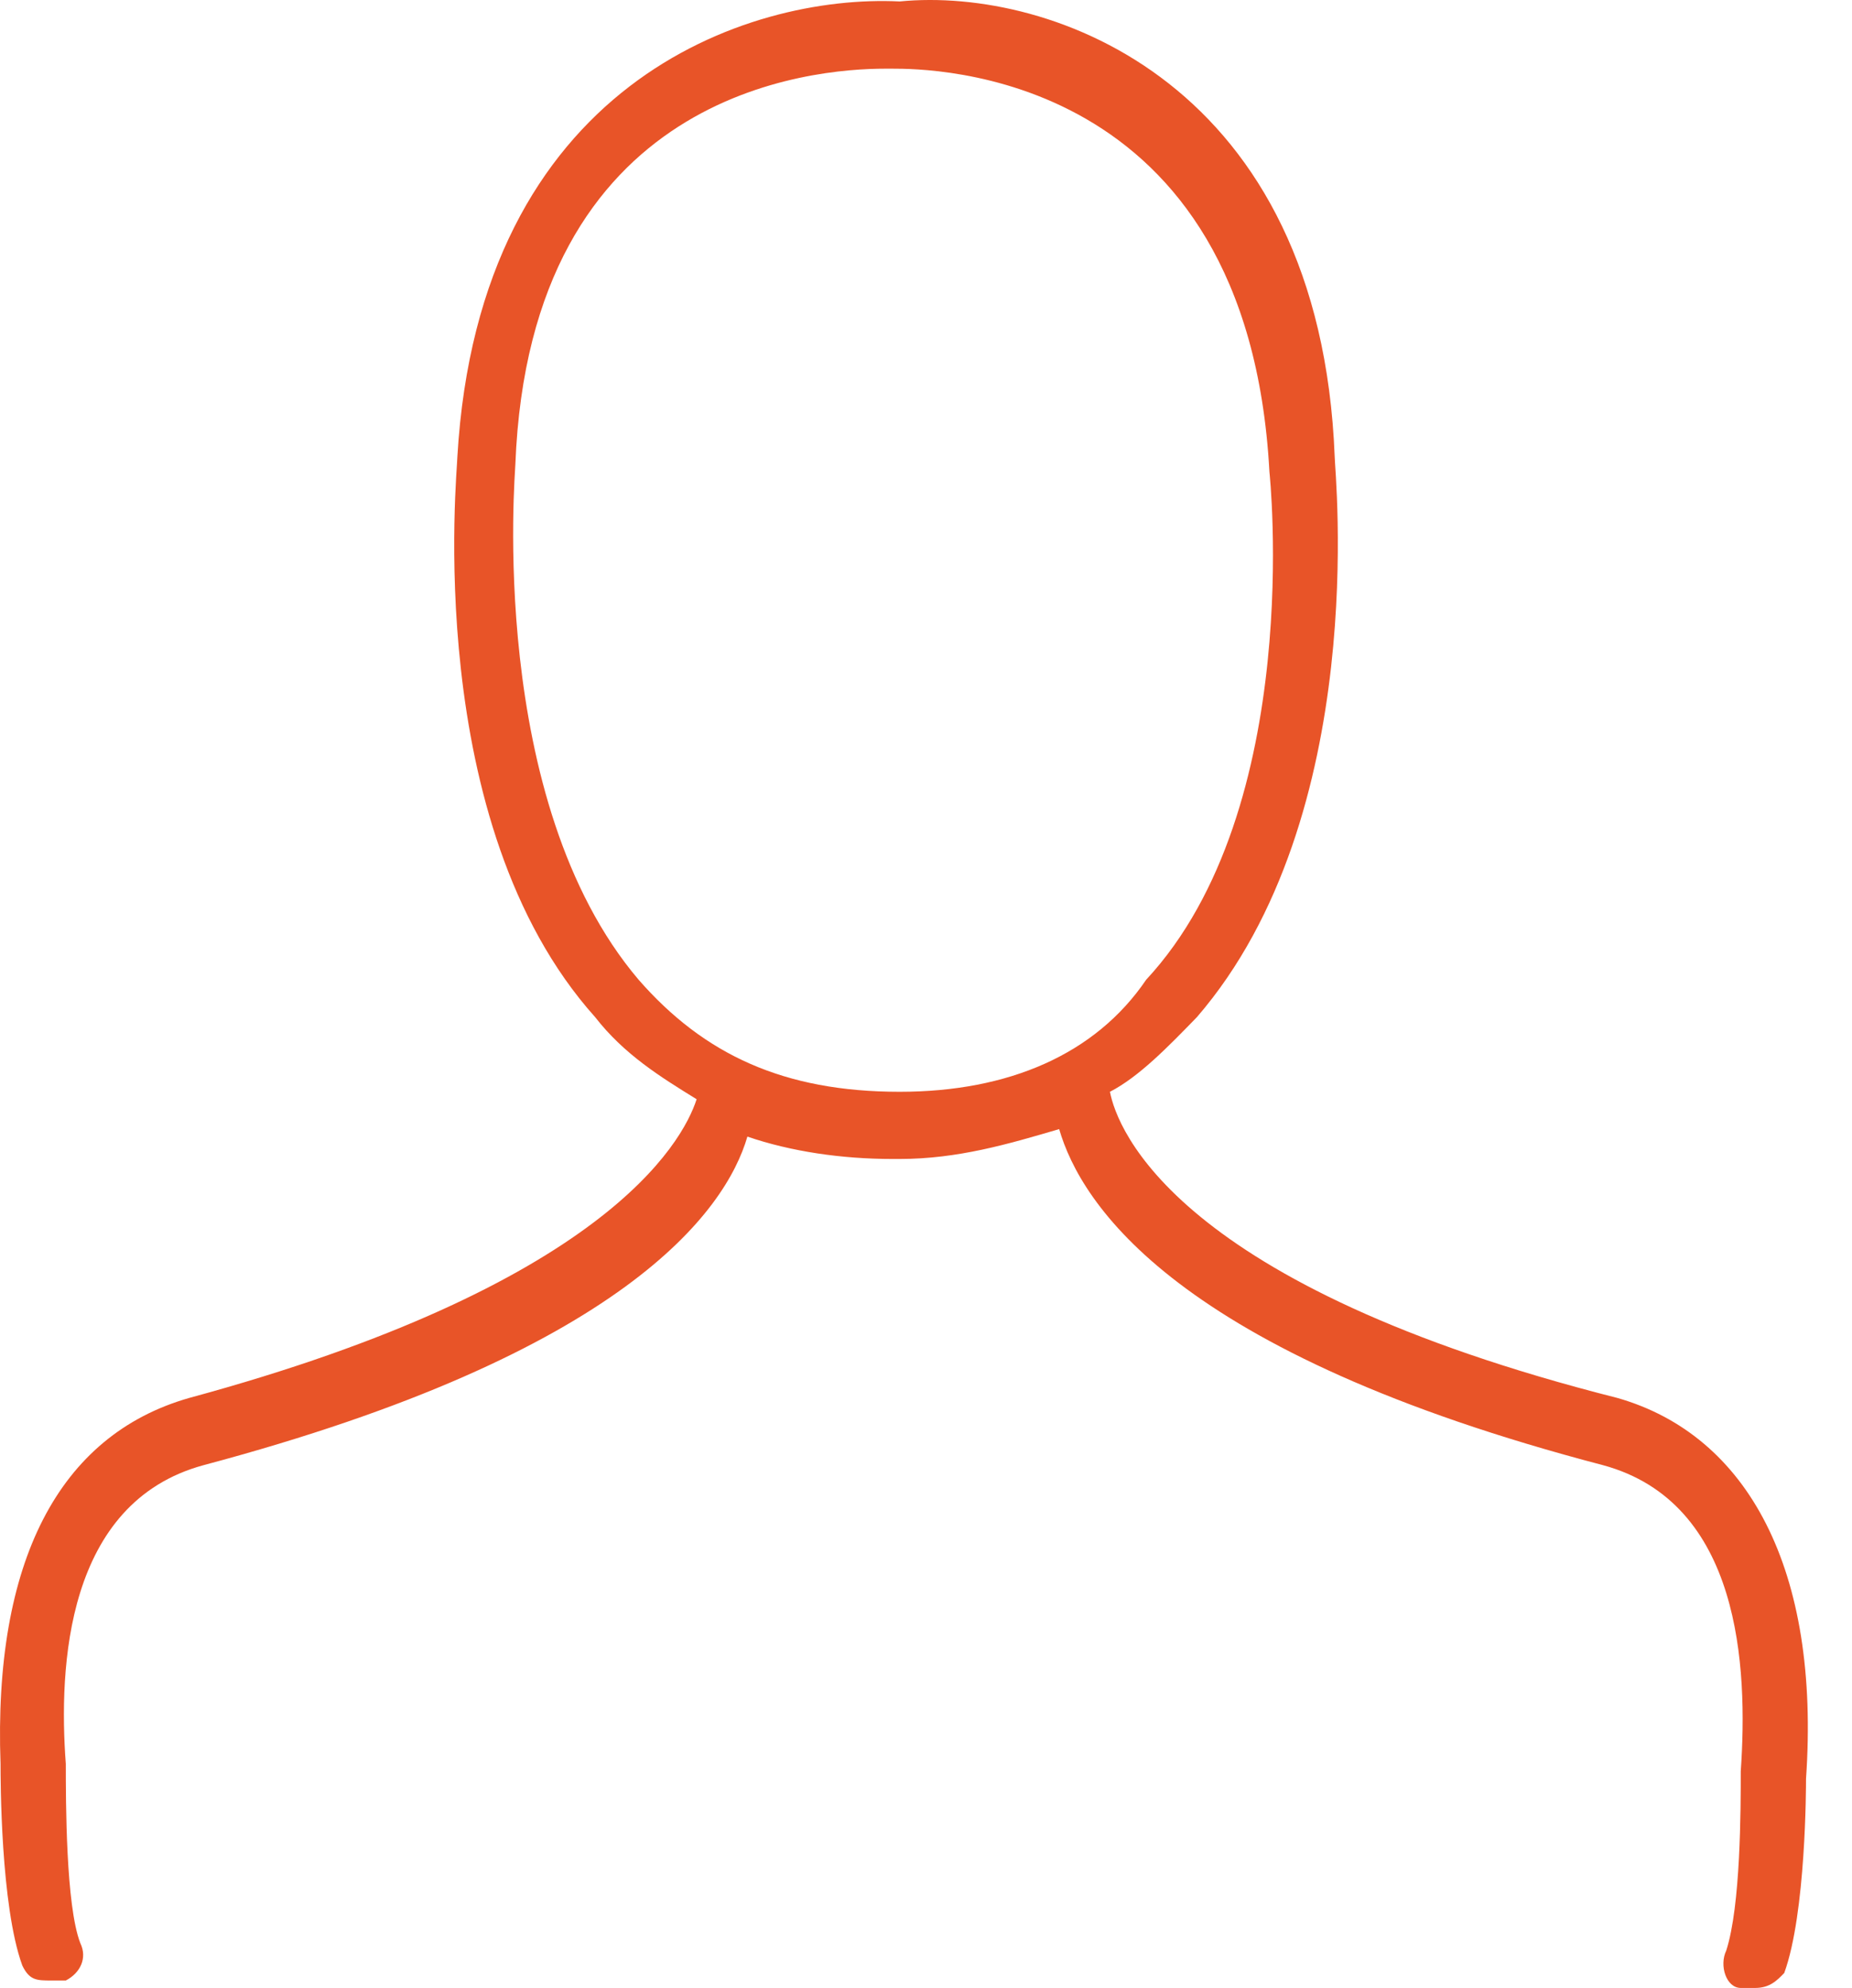 <svg width="41" height="44" viewBox="0 0 41 44" fill="none" xmlns="http://www.w3.org/2000/svg">
<path d="M35.808 30.942C26.016 28.462 24.732 24.991 24.572 24.165C25.214 23.834 25.856 23.173 26.498 22.512C30.351 18.049 29.548 10.445 29.548 10.115C29.227 1.85 23.288 -0.299 19.917 0.032C16.546 -0.133 10.606 1.85 10.125 10.115C10.125 10.445 9.322 18.214 13.175 22.512C13.817 23.338 14.619 23.834 15.422 24.33C15.101 25.322 13.335 28.462 4.186 30.942C1.296 31.768 -0.148 34.578 0.012 39.041C0.012 39.372 0.012 42.182 0.494 43.504C0.654 43.835 0.815 43.835 1.136 43.835C1.136 43.835 1.296 43.835 1.457 43.835C1.778 43.669 1.938 43.339 1.778 43.008C1.457 42.182 1.457 39.868 1.457 39.041C1.296 36.892 1.457 33.256 4.507 32.429C13.817 29.95 16.064 26.809 16.546 25.157C17.509 25.487 18.633 25.652 19.756 25.652H19.917C21.201 25.652 22.324 25.322 23.448 24.991C23.93 26.644 26.016 29.95 35.487 32.429C38.537 33.256 38.698 36.892 38.537 39.206C38.537 40.033 38.537 42.182 38.216 43.173C38.056 43.504 38.216 44 38.537 44C38.537 44 38.698 44 38.858 44C39.179 44 39.34 43.835 39.5 43.669C39.982 42.347 39.982 39.537 39.982 39.372C40.303 34.744 38.698 31.768 35.808 30.942ZM19.917 24.165C17.348 24.165 15.583 23.338 14.138 21.685C10.767 17.718 11.409 10.445 11.409 10.28C11.73 2.016 17.99 1.52 19.596 1.52H19.756C20.559 1.52 27.622 1.52 28.103 10.445C28.103 10.445 28.906 17.884 25.374 21.685C24.251 23.338 22.324 24.165 19.917 24.165Z" fill="#E85428"/>
</svg>
